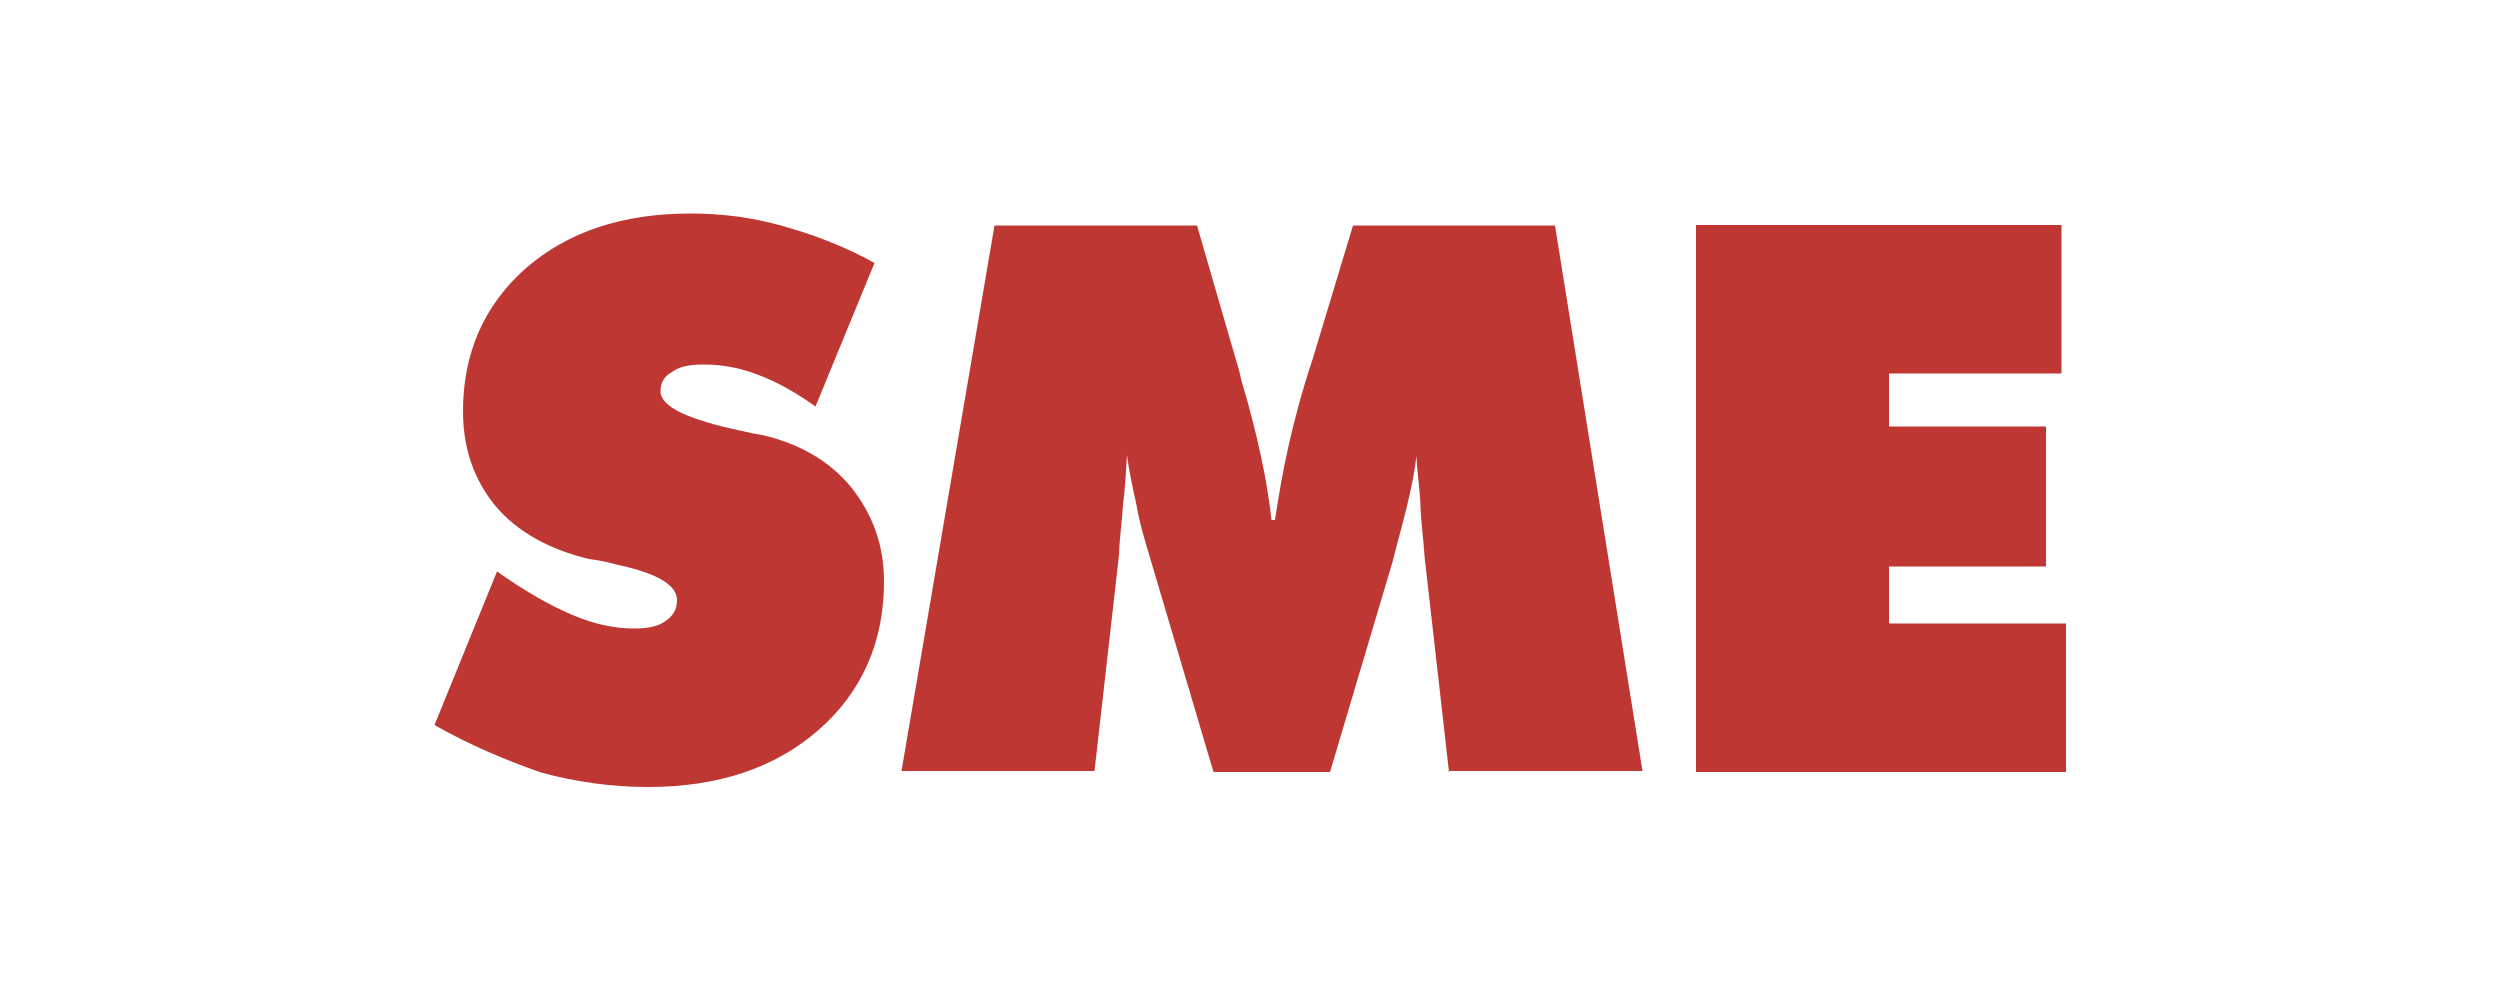 <?xml version="1.0" encoding="utf-8"?>
<!-- Generator: Adobe Illustrator 27.5.0, SVG Export Plug-In . SVG Version: 6.00 Build 0)  -->
<svg version="1.1" id="Layer_1" xmlns="http://www.w3.org/2000/svg" xmlns:xlink="http://www.w3.org/1999/xlink" x="0px" y="0px"
	 viewBox="0 0 500 200" style="enable-background:new 0 0 500 200;" xml:space="preserve">
<style type="text/css">
	.st0{fill:#BE3732;}
</style>
<path class="st0" d="M86.9,145l12.5-30.7c5.7,4,10.6,6.8,15.1,8.7c4.5,1.9,8.5,2.7,12.3,2.7c2.7,0,4.9-0.4,6.3-1.5
	c1.5-1,2.3-2.3,2.3-4.2c0-2.9-3.8-5.3-11.7-7c-2.5-0.7-4.4-1-5.9-1.2c-8-1.9-14.4-5.5-18.7-10.6c-4.2-5.1-6.5-11.4-6.5-18.9
	c0-11.7,4.2-21.2,12.5-28.6c8.5-7.4,19.5-11,33-11c6.3,0,12.5,0.8,18.4,2.5c6.1,1.7,12.3,4,18.4,7.4l-11.8,28.7
	c-3.8-2.7-7.6-4.9-11.4-6.3c-3.8-1.5-7.4-2.1-11-2.1c-2.7,0-4.9,0.4-6.3,1.5c-1.5,0.8-2.3,2.1-2.3,3.8c0,3.2,5.5,5.7,16.3,8
	c1.7,0.4,3.2,0.7,4,0.8c7.4,1.7,13.4,5.1,17.8,10.4c4.2,5.3,6.6,11.4,6.6,18.9c0,12.1-4.4,22.1-13.1,29.7s-20.1,11.4-34.1,11.4
	c-7.2,0-14.4-1-21.4-2.9C101.1,152,94.1,149.1,86.9,145z"/>
<path class="st0" d="M289.8,154.4l-4.9-43.2c-0.2-3.4-0.7-6.6-0.8-10c-0.1-3.4-0.7-6.6-0.8-10c-0.4,3.2-1,6.3-1.9,10
	s-1.9,7.2-2.9,11.2l-12.5,42h-23.3l-12.5-42.2c-1.2-4-2.3-7.6-2.9-11.2c-0.8-3.6-1.5-6.8-1.9-10c-0.2,3.4-0.4,6.8-0.8,10
	c-0.2,3.2-0.7,6.6-0.8,10l-4.9,43.2h-38.6l18.6-109.1h40.5l7.8,26.9c0.2,0.8,0.7,2.1,1,3.8c3.4,11.4,5.3,20.8,6.1,28.2h0.7
	c0.7-4.6,1.5-9.5,2.7-14.8c1.2-5.3,2.7-11,4.9-17.6l8-26.5H311l17.5,109.1h-38.8V154.4z"/>
<path class="st0" d="M339.2,154.4V45h73.1v29.7h-34.5v10.6h31.4v28h-31.4v11.4h35.4v29.7H339.2z"/>
</svg>
